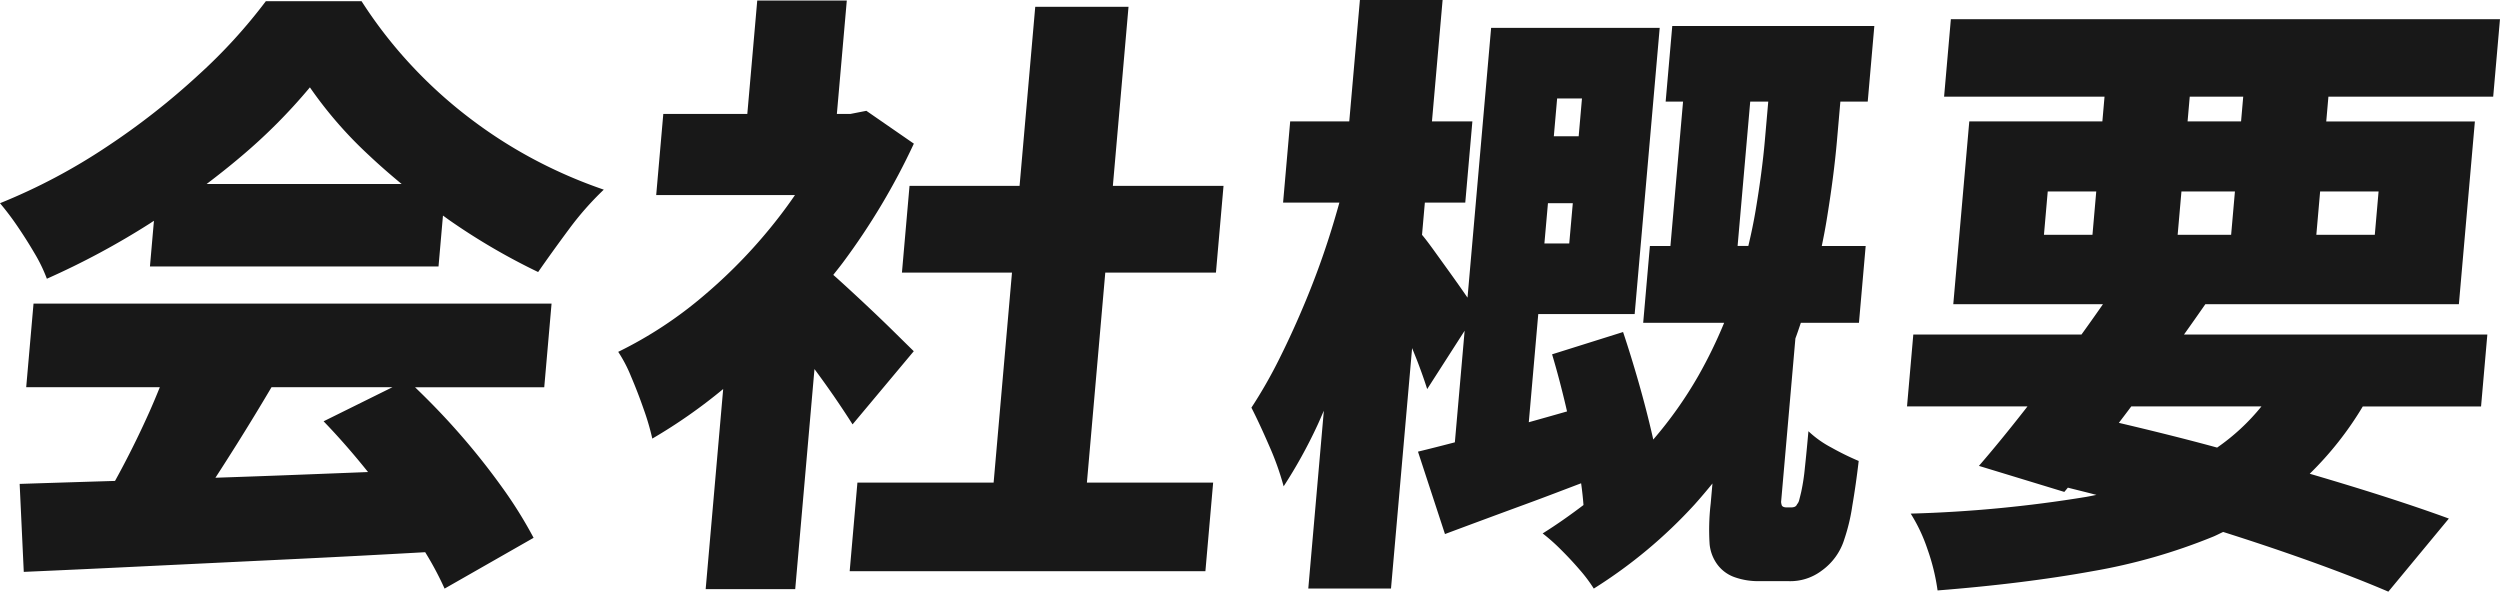 <svg xmlns="http://www.w3.org/2000/svg" width="211.275" height="50" viewBox="0 0 211.275 50">
  <path id="パス_202" data-name="パス 202" d="M2.214,32.805H13.506c-.273.68-.563,1.373-.886,2.1q-1.077,2.406-2.3,4.711-.3.567-.6,1.109-4.428.134-8.059.252l.348,7.435q4.8-.209,10.738-.5l12.457-.6c3.62-.175,7.19-.364,10.729-.563a27,27,0,0,1,1.639,3.076l7.522-4.293a36.763,36.763,0,0,0-2.719-4.346A59.23,59.23,0,0,0,38.628,36.5c-1.163-1.318-2.351-2.536-3.553-3.691H45.994l.618-7.067H2.833ZM31.1,39.974c-1.819.072-3.644.143-5.49.214-2.532.1-5,.187-7.406.268.6-.921,1.2-1.867,1.826-2.86q1.509-2.407,2.915-4.79H33.165l-5.818,2.88q1.884,1.95,3.756,4.289M39.606,10a38.878,38.878,0,0,1-4.918-4.477A38.12,38.12,0,0,1,30.557.186H22.464a44.74,44.74,0,0,1-5.638,6.179,61.386,61.386,0,0,1-7.815,6.126A49.765,49.765,0,0,1,0,17.255a23.383,23.383,0,0,1,1.484,1.963q.768,1.127,1.454,2.3a13.134,13.134,0,0,1,1.023,2.12,66.223,66.223,0,0,0,8.686-4.66c.123-.078.239-.16.362-.238L12.672,22.6H37.059l.376-4.3c.2.141.392.286.593.426a54.065,54.065,0,0,0,7.45,4.346q1.2-1.728,2.6-3.613a25.589,25.589,0,0,1,2.948-3.35A40.726,40.726,0,0,1,45.1,13.538,39.376,39.376,0,0,1,39.606,10M17.46,15.633c.993-.754,1.962-1.519,2.881-2.3A46.847,46.847,0,0,0,26.19,7.464,34.77,34.77,0,0,0,31.2,13.224c.875.826,1.8,1.627,2.744,2.409Zm76.588.156H103.4l-.641,7.33H93.407L91.854,40.868h10.669l-.655,7.487H71.806l.654-7.487H83.971l1.552-17.749h-9.3l.641-7.33h9.3L87.488.658h7.883ZM70.4,33.46c-.495-.717-1.023-1.449-1.569-2.189l-1.627,18.6H59.636l1.48-16.913a44.815,44.815,0,0,1-5.99,4.19,20.987,20.987,0,0,0-.729-2.487q-.5-1.439-1.072-2.775a11.651,11.651,0,0,0-1.08-2.069,34.459,34.459,0,0,0,7.278-4.79,43.522,43.522,0,0,0,6.306-6.6q.715-.925,1.353-1.858H55.455l.6-6.86h7.1l.839-9.58h7.568l-.839,9.58h1.156l1.337-.262,4.014,2.775a57.372,57.372,0,0,1-6,10.053c-.264.355-.54.692-.81,1.039.092.081.179.155.277.243q1.192,1.075,2.529,2.331t2.424,2.329q1.089,1.075,1.573,1.546L72.05,35.947q-.694-1.1-1.648-2.487M140.764,8.669h1.471l-1.067,12.2h-1.735l-.567,6.492h6.842a39.389,39.389,0,0,1-2.192,4.5,34.419,34.419,0,0,1-3.8,5.367c-.033-.149-.062-.293-.1-.446q-.495-2.147-1.14-4.4t-1.31-4.241l-6,1.885q.611,2.042,1.166,4.4c.034.144.062.282.1.425q-1.627.467-3.234.914l.8-9.141h8.147l2.116-24.189H126.015l-1.995,22.8-.071-.1q-.628-.914-1.4-1.989l-1.453-2.017c-.4-.549-.7-.942-.921-1.2l.239-2.727h3.416l.6-6.859h-3.416l.9-10.262h-6.989l-.9,10.262h-4.992l-.6,6.859h4.759c-.271.973-.563,1.969-.9,3.011q-.831,2.592-1.9,5.183t-2.246,4.948a40.34,40.34,0,0,1-2.389,4.189q.671,1.309,1.5,3.22a23.549,23.549,0,0,1,1.224,3.429,41.474,41.474,0,0,0,2.84-5.131c.191-.406.37-.84.557-1.257l-1.315,15.027h6.99L119.337,29.5c.15.376.312.767.454,1.134q.491,1.283.82,2.33l3.165-4.932-.826,9.431c-1.132.295-2.176.559-3.117.788l2.281,6.964q3.206-1.2,6.925-2.565c1.542-.565,3.058-1.148,4.581-1.727q.137.986.2,1.839c-1.081.821-2.216,1.626-3.45,2.4a16.025,16.025,0,0,1,1.536,1.362q.846.838,1.61,1.728a12.456,12.456,0,0,1,1.175,1.571,41.089,41.089,0,0,0,8.533-7.121c.521-.582,1.015-1.169,1.495-1.76l-.15,1.709a19.055,19.055,0,0,0-.089,3.428,3.456,3.456,0,0,0,.688,1.754,3.09,3.09,0,0,0,1.484,1.048,5.884,5.884,0,0,0,1.917.314h2.575a4.4,4.4,0,0,0,2.811-.89,5.11,5.11,0,0,0,1.915-2.671,15.9,15.9,0,0,0,.663-2.774q.322-1.886.545-3.822a22.977,22.977,0,0,1-2.294-1.126,8.731,8.731,0,0,1-1.954-1.387q-.152,1.728-.3,3.089a17.291,17.291,0,0,1-.31,2.042c-.057.244-.112.462-.162.654a.833.833,0,0,1-.192.392.36.36,0,0,1-.2.21.832.832,0,0,1-.293.052h-.368c-.28,0-.431-.086-.449-.263a.683.683,0,0,1-.026-.313l.037-.419,1.162-13.286c.166-.441.312-.881.46-1.321H157.1l.568-6.492h-3.71c.149-.715.285-1.422.4-2.12q.617-3.742.883-6.781l.288-3.3h2.312l.558-6.388H141.323ZM130.517,20.657l.3-3.4h2.1l-.3,3.4Zm3.175-12.252-.279,3.195h-2.1l.28-3.195Zm15.459,3.51q-.233,2.67-.782,5.942c-.165.983-.375,1.989-.618,3.011h-.907l1.067-12.2h1.524ZM210.7,8.25l.573-6.545H164.867l-.572,6.545h13.559l-.183,2.094H166.424l-1.352,15.444h12.65q-.864,1.247-1.817,2.566H161.693l-.531,6.074h10.18c-.053.068-.106.14-.161.209q-2.13,2.724-3.942,4.817l7.217,2.2c.1-.116.2-.242.3-.36.8.205,1.615.4,2.412.612-.284.056-.565.116-.855.167a109.785,109.785,0,0,1-14.84,1.414,13.9,13.9,0,0,1,1.419,3.011,17.539,17.539,0,0,1,.852,3.482q7.3-.577,13.071-1.623a48.855,48.855,0,0,0,10.243-2.933c.282-.119.545-.26.821-.387,1.914.606,3.757,1.216,5.517,1.827q4.9,1.7,8.443,3.219l5.114-6.177q-3.719-1.361-8.889-2.932-1.41-.428-2.868-.856a28.068,28.068,0,0,0,4.484-5.688h9.994l.531-6.074H184.568c.619-.867,1.218-1.721,1.806-2.566H207.8l1.352-15.444H196.591l.183-2.094ZM187.366,37.907l-.276-.076c-2.689-.728-5.361-1.387-8.025-2.014.349-.461.7-.919,1.049-1.388h11a17.885,17.885,0,0,1-3.744,3.478M173.054,16.26h4.1l-.32,3.665h-4.1Zm11.3,0h4.52l-.321,3.665h-4.52Zm16.66,0-.32,3.665h-4.941l.321-3.665Zm-11.622-5.916h-4.52l.183-2.094h4.52Z" transform="translate(0 -0.082)" fill="#181818"/>
</svg>
